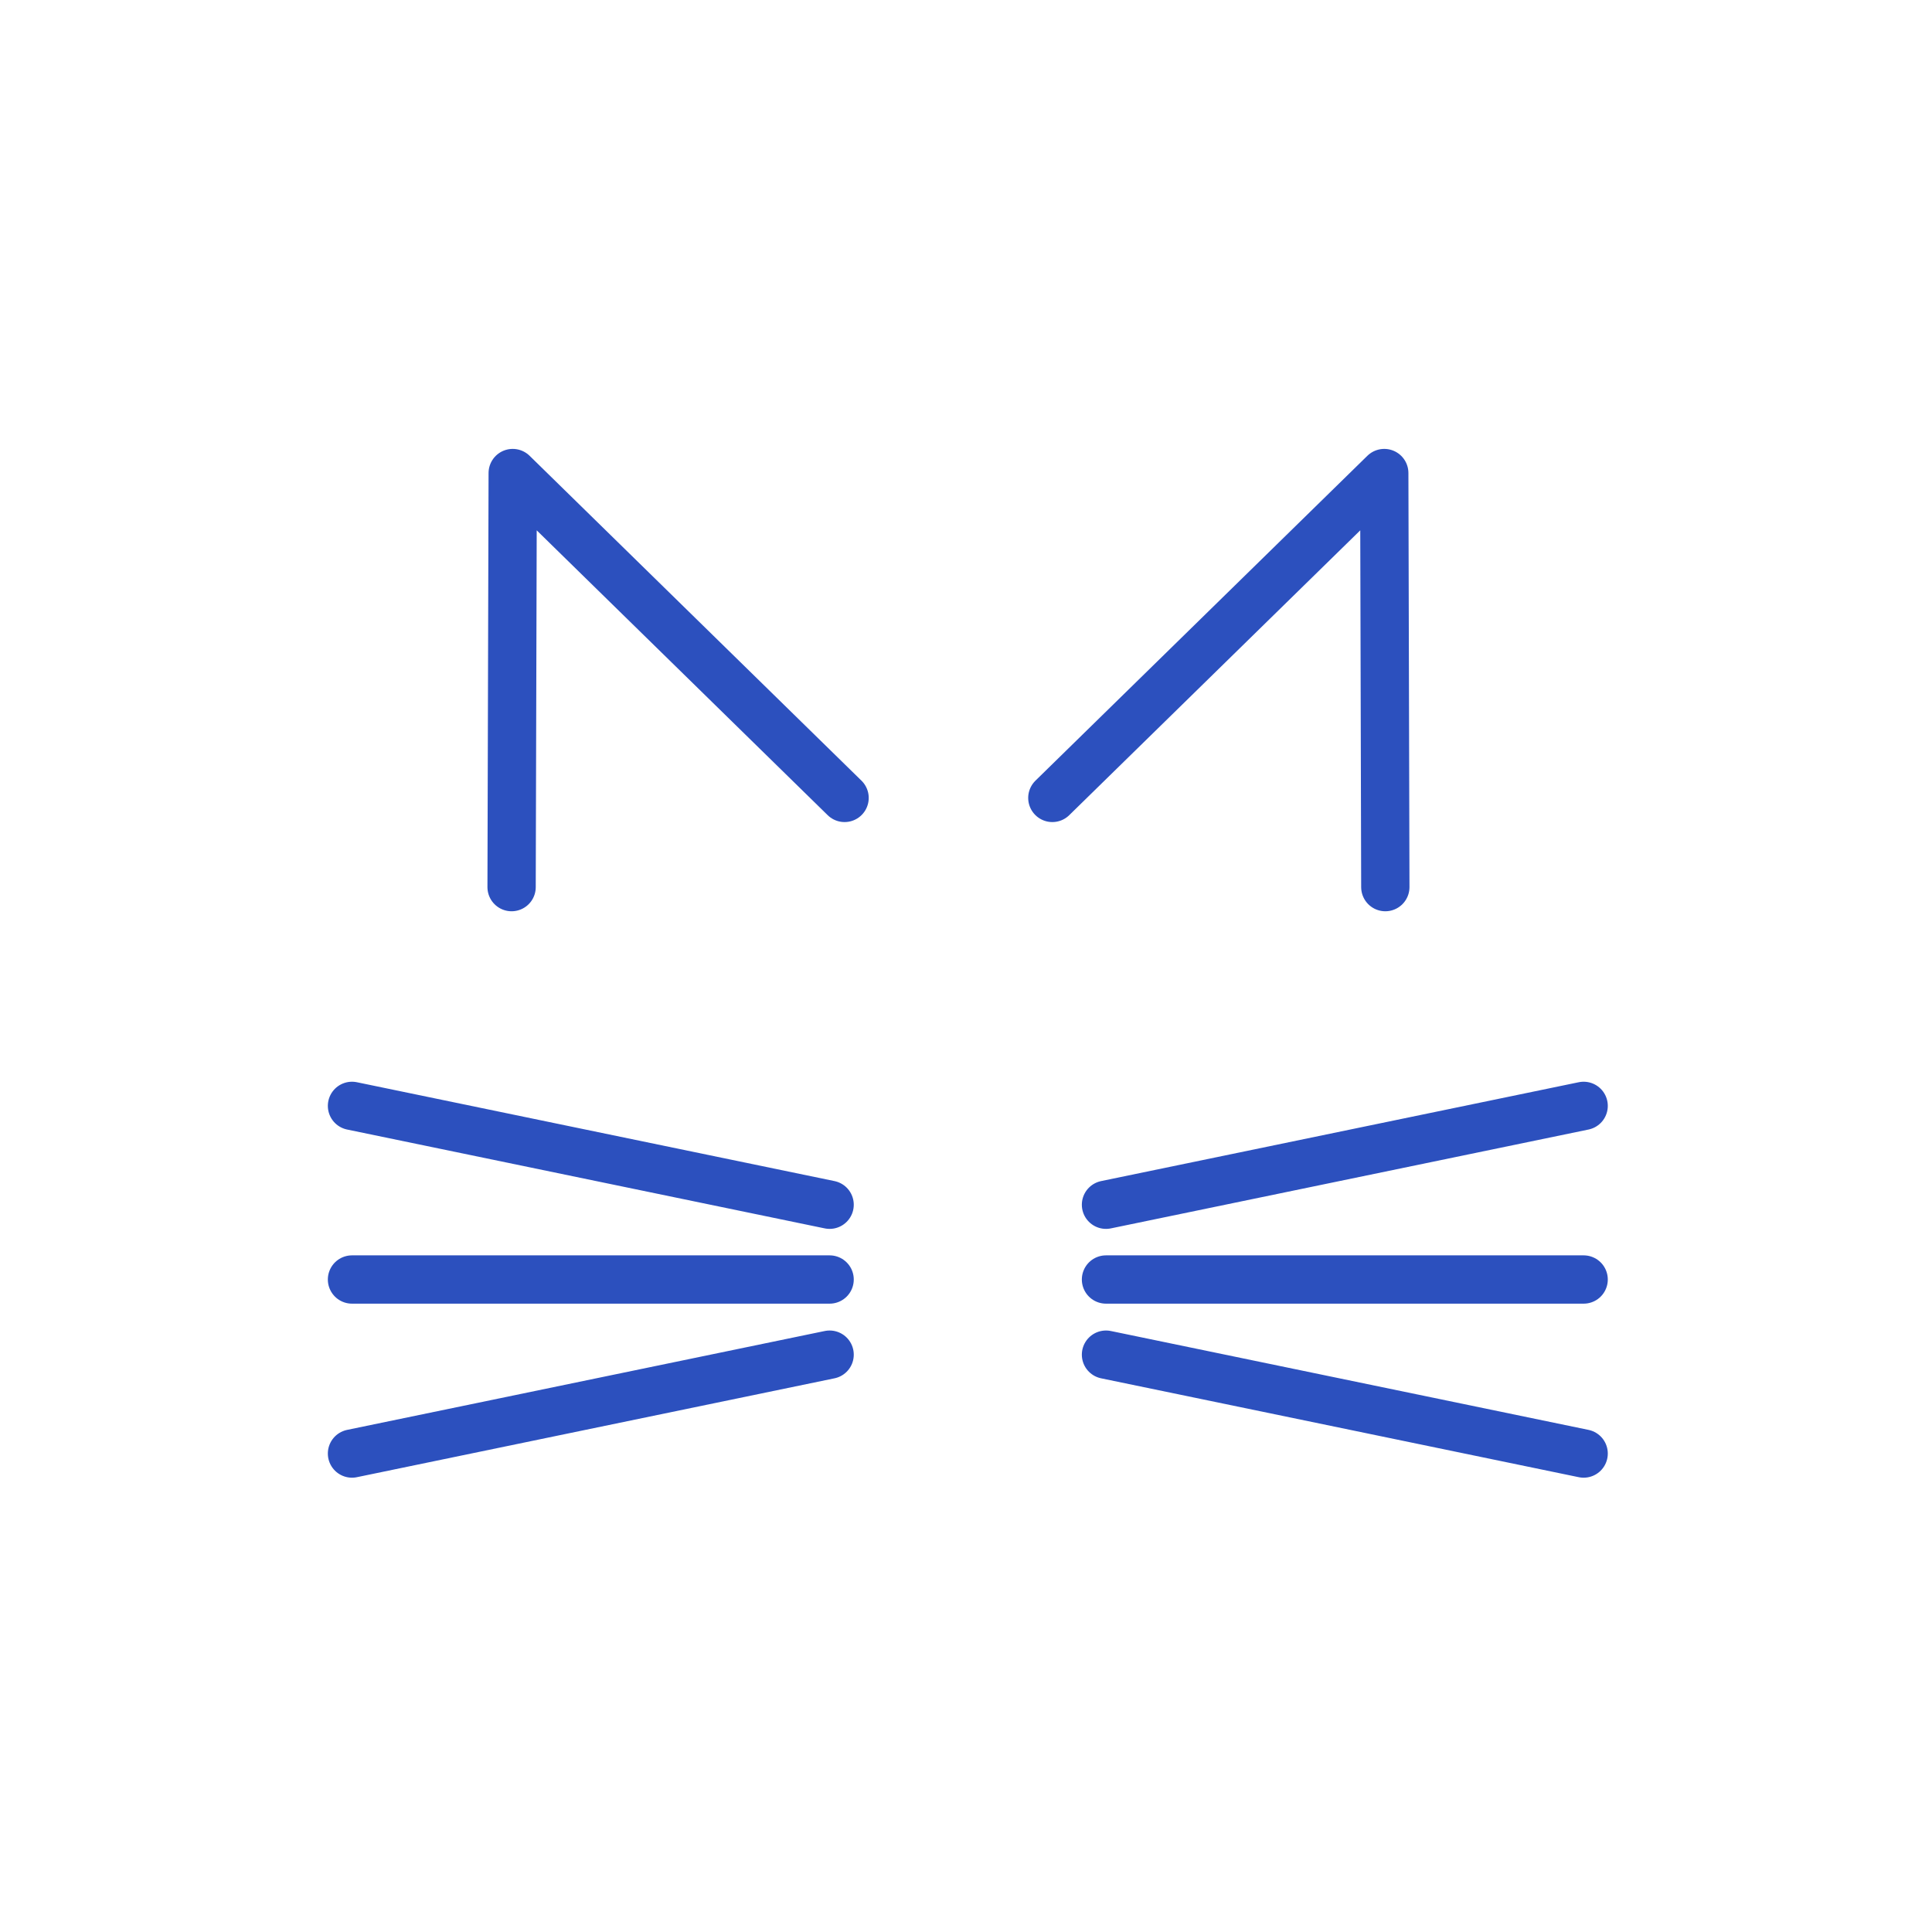 <svg width="100" height="100" viewBox="0 0 100 100" fill="none" xmlns="http://www.w3.org/2000/svg">
<rect x="0" y="0" width="100" height="100" fill="#333333" stroke="none"/>
<g clip-path="url(#clip0_267_1192)">
<path d="M100 0H0V100H100V0Z" fill="white"/>
<path d="M26.48 45.917L26.538 24.485L43.715 41.3" stroke="#2C50BE" stroke-width="2.5" stroke-linecap="round" stroke-linejoin="round"/>
<path d="M71.704 45.917L71.649 24.485L54.469 41.3" stroke="#2C50BE" stroke-width="2.5" stroke-linecap="round" stroke-linejoin="round"/>
<path d="M57.246 62.357L81.969 57.24" stroke="#2C50BE" stroke-width="2.5" stroke-linecap="round" stroke-linejoin="round"/>
<path d="M81.969 75.235L57.246 70.117" stroke="#2C50BE" stroke-width="2.5" stroke-linecap="round" stroke-linejoin="round"/>
<path d="M57.246 66.227H81.969" stroke="#2C50BE" stroke-width="2.5" stroke-linecap="round" stroke-linejoin="round"/>
<path d="M42.941 62.357L18.219 57.24" stroke="#2C50BE" stroke-width="2.5" stroke-linecap="round" stroke-linejoin="round"/>
<path d="M18.219 75.235L42.941 70.117" stroke="#2C50BE" stroke-width="2.5" stroke-linecap="round" stroke-linejoin="round"/>
<path d="M42.941 66.227H18.219" stroke="#2C50BE" stroke-width="2.5" stroke-linecap="round" stroke-linejoin="round"/>
</g>
<defs>
<clipPath id="clip0_267_1192">
<rect width="100" height="100" fill="white"/>
</clipPath>
</defs>
</svg>
